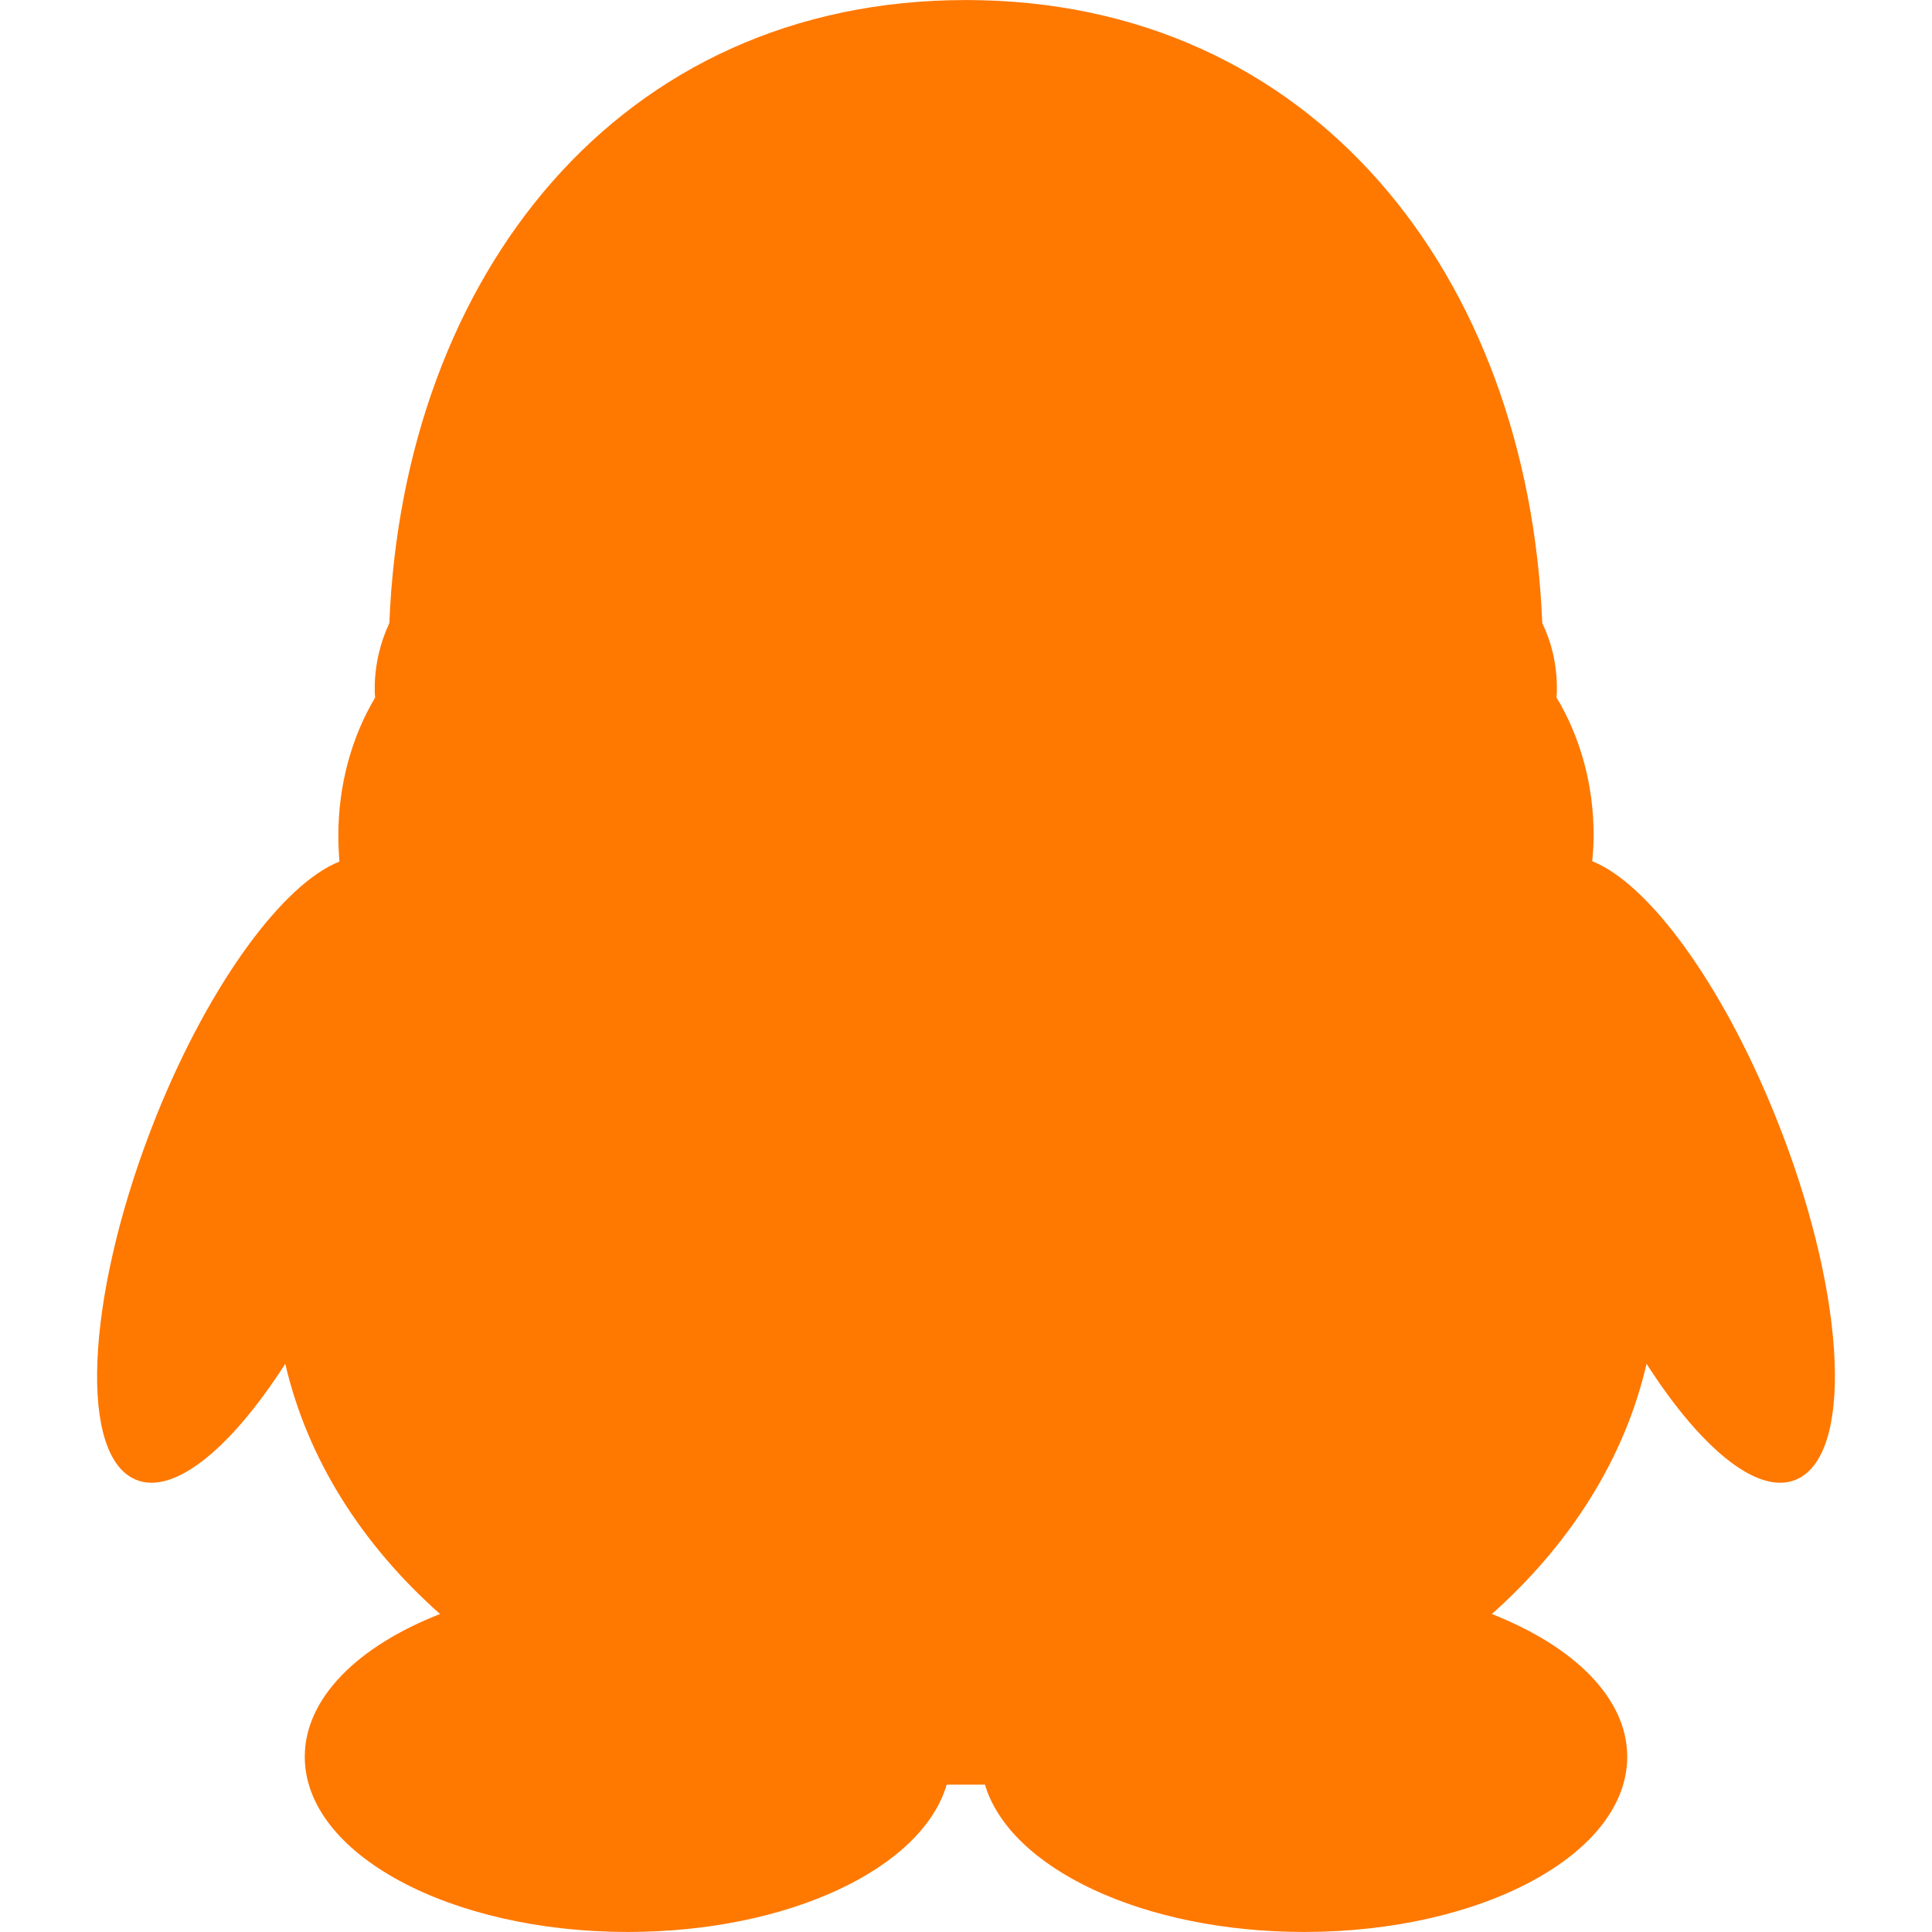 <?xml version="1.0" standalone="no"?><!DOCTYPE svg PUBLIC "-//W3C//DTD SVG 1.1//EN" "http://www.w3.org/Graphics/SVG/1.1/DTD/svg11.dtd"><svg t="1723426457682" class="icon" viewBox="0 0 1024 1024" version="1.1" xmlns="http://www.w3.org/2000/svg" p-id="31852" xmlns:xlink="http://www.w3.org/1999/xlink" width="200" height="200"><path d="M83.033 591.006C46.795 681.255 40.804 767.31 69.986 783.3c20.19 11.098 51.622-14.286 81.212-60.464 11.74 50.573 40.67 95.946 82.051 132.629-43.323 16.889-71.714 44.474-71.714 75.661 0 51.371 76.661 92.851 171.211 92.851 85.301 0 155.967-33.683 169.01-78.062l20.288 0c13.295 44.379 83.805 78.062 169.208 78.062 94.658 0 171.21-41.48 171.21-92.851 0-31.187-28.333-58.57-71.761-75.661 41.228-36.685 70.36-82.057 82.007-132.629 29.584 46.178 60.865 71.562 81.157 60.464 29.332-15.99 23.484-102.045-13.091-192.294-28.587-70.662-67.316-122.838-96.852-134.528 0.402-4.301 0.749-9.048 0.749-13.595 0-27.389-7.295-52.673-19.732-73.265 0.244-1.648 0.244-3.195 0.244-4.841 0-12.644-2.846-24.391-7.744-34.539C809.988 146.29 696.199 0.023 511.954 0.023c-184.209 0-298.147 146.272-305.593 330.223-4.793 10.293-7.746 22.089-7.746 34.684 0 1.647 0 3.194 0.2 4.846-12.191 20.436-19.485 45.72-19.485 73.21 0 4.595 0.244 9.196 0.545 13.695C150.444 468.269 111.565 520.344 83.033 591.006L83.033 591.006z" fill="#ff7800" p-id="31853"></path></svg>